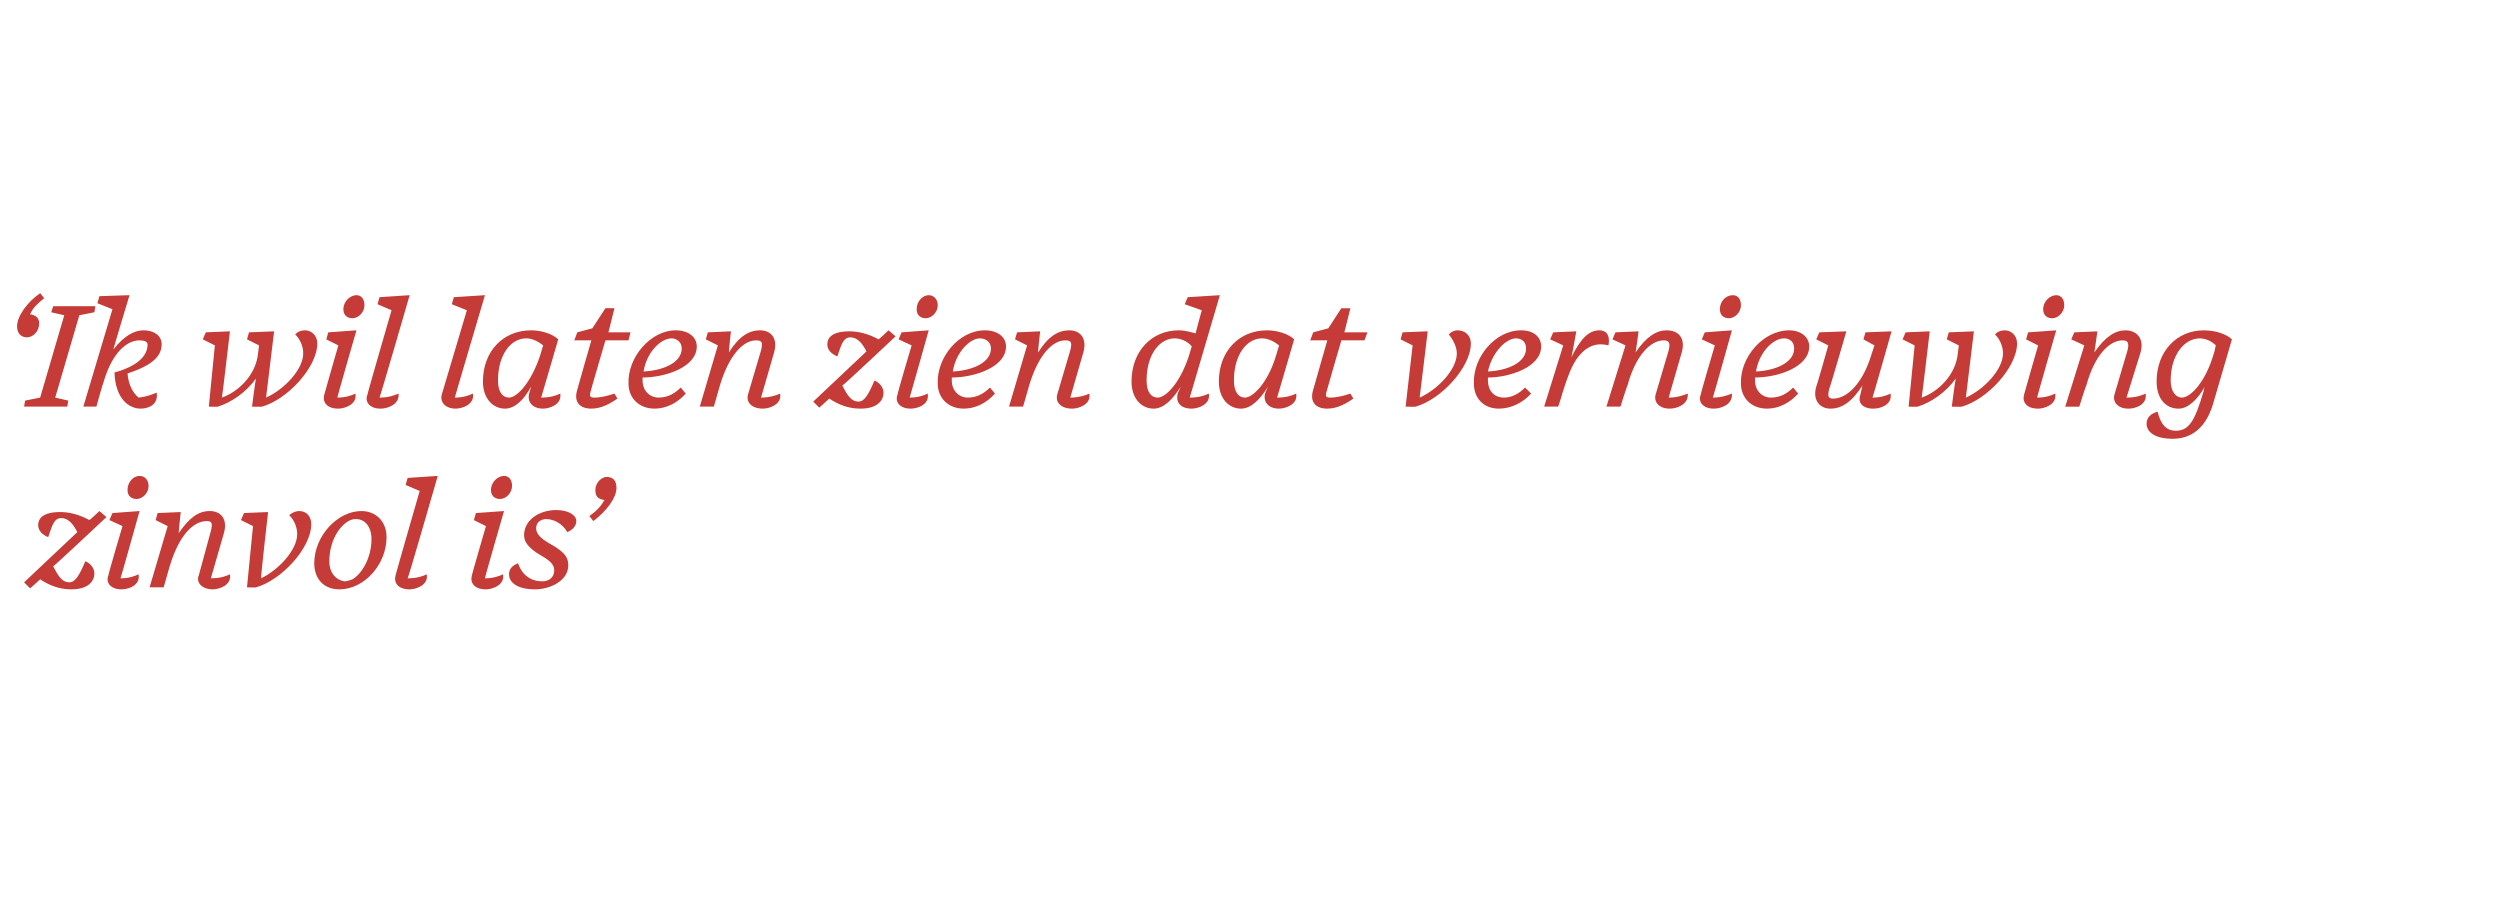 <?xml version="1.0" standalone="no"?><!DOCTYPE svg PUBLIC "-//W3C//DTD SVG 1.1//EN" "http://www.w3.org/Graphics/SVG/1.1/DTD/svg11.dtd"><svg xmlns="http://www.w3.org/2000/svg" version="1.1" width="249px" height="91.8px" viewBox="0 -1 249 91.8" style="top:-1px"><desc>Ik wil laten zien dat vernieuwing zinvol is</desc><defs/><g id="Polygon15713"><path d="m4 56.7c.01.01-1 .9-1 .9l-.6-.6l5.3-5c-.4-.8-.9-1.4-1.6-1.4c-.7 0-.9.7-1.3 1.9c-.5-.2-1-.6-1-1.2c0-.6.4-1.3 2.2-1.3c1 0 2 .3 2.9.8c.02.03 1-.9 1-.9l.7.6s-5.26 4.95-5.3 4.9c.5 1 .9 1.6 1.6 1.6c.6 0 1-.7 1.6-2.1c.5.2.9.7.9 1.2c0 .7-.5 1.6-2.3 1.6c-1.2 0-2.2-.4-3.1-1zm10.8-9.3c0 .7-.6 1.3-1.2 1.3c-.5 0-.9-.3-.9-.9c0-.8.6-1.4 1.2-1.4c.5 0 .9.4.9 1zm-4 8.9c-.04-.04 1.4-4.9 1.4-4.9l-1.3-.6l.3-.7l2.7-.2s-1.88 6.73-1.9 6.7c.8 0 1.4-.2 1.8-.4c.2 1.1-1 1.5-1.7 1.5c-1.1 0-1.6-.7-1.3-1.4zm9 0l1.2-4.4c.2-.8.1-1-.4-1c-1.4 0-2.8 1.5-3.7 4.5l-.6 2.1h-1.4l1.8-6.1l-1.2-.6l.2-.7L18 50s-.22 2.06-.2 2.1c1.1-1.6 2-2.2 3.1-2.2c1.1 0 1.8.8 1.4 2.2L21 56.6c.9 0 1.5-.2 1.9-.4c.2 1.1-1.1 1.5-1.7 1.5c-1.1 0-1.7-.7-1.4-1.4zm4.8 1.2l.6-6.1l-1.2-.6l.3-.7l2.4-.1s-.75 6.59-.7 6.6c1.7-.8 3.6-2.8 3.6-4.4c0-.7-.3-1.4-.8-1.9c.4-.3.7-.4 1-.4c.7 0 1.2.5 1.2 1.3c0 2.4-3 5.6-5.5 6.3c.05.03-.9 0-.9 0zm13.9-5c0 2.7-2.2 5.2-4.7 5.2c-1.6 0-2.5-1.1-2.5-2.6c0-2.7 2.3-5.2 4.7-5.2c1.4 0 2.5 1 2.5 2.6zm-3.6-1.7c-1.1.5-2.1 2.1-2.1 4.1c0 1.3.8 1.9 1.5 2c.3 0 .5-.1.8-.2c.9-.5 1.9-2.1 1.9-4c0-1.4-.8-2-1.5-2c-.2 0-.3 0-.6.1zm4.5 5.5c-.01-.04 2.4-8.4 2.4-8.4l-1.4-.6l.2-.7l3-.2s-2.95 10.25-3 10.2c.9 0 1.5-.2 1.9-.4c.2 1.1-1.1 1.5-1.7 1.5c-1.2 0-1.6-.7-1.4-1.4zM51 47.4c0 .7-.6 1.3-1.2 1.3c-.5 0-.9-.3-.9-.9c0-.8.7-1.4 1.3-1.4c.5 0 .8.4.8 1zm-4 8.9c-.01-.04 1.4-4.9 1.4-4.9l-1.2-.6l.2-.7l2.8-.2s-1.95 6.73-1.9 6.7c.8 0 1.4-.2 1.8-.4c.2 1.1-1.1 1.5-1.7 1.5c-1.2 0-1.6-.7-1.4-1.4zm3.7-.1c0-.6.4-.9.9-1.1c.4 1.2 1.3 1.8 2.4 1.8c.7 0 1.2-.4 1.2-1.1c0-1-1.4-1.4-2.1-2c-.6-.5-.9-.9-.9-1.5c0-1.5 1.5-2.5 3.2-2.5c1.2 0 2 .5 2 1.1c0 .5-.4.9-.9 1.1c-.5-.9-1.4-1.3-2.1-1.3c-.5 0-1 .3-1 .9c0 1 1.4 1.5 2.1 2c.7.5 1.1.9 1.1 1.7c0 1.6-1.9 2.4-3.3 2.4c-1.8 0-2.6-.7-2.6-1.5zm8-5.8c.7-.5 1.1-.9 1.5-1.6c-.7-.1-.9-.4-.9-1c0-.8.7-1.3 1.1-1.3c.7 0 1 .4 1 1.1c0 1-1 2.3-2.3 3.3l-.4-.5z" stroke="none" fill="#c43b37"/></g><g id="Polygon15712"><path d="m1.7 31.5c0-1 1-2.4 2.3-3.3l.4.5c-.6.5-1.1.9-1.4 1.6c.6.1.9.4.9.9c0 .9-.7 1.4-1.2 1.4c-.7 0-1-.5-1-1.1zm.7 8l.1-.6l1.5-.3l2.4-8.2l-1.3-.3l.2-.6h4.2l-.1.6l-1.5.3l-2.4 8.2l1.3.3l-.1.6H2.4zm9-3.4c2.2-.6 3.3-1.6 3.3-2.8c0-.3-.4-.4-.8-.4c-1.2 0-2.7 1.1-3.6 4.2c-.04 0-.7 2.4-.7 2.4H8.3l2.9-9.7l-1.5-.6l.2-.7l3-.1s-1.65 5.43-1.6 5.4c1.1-1.4 2.1-1.9 3-1.9c1 0 1.8.5 1.8 1.4c0 1.5-1.6 2.3-3.4 2.9c.1 1.1.5 1.9 1.1 2.4c.9-.1 1.3-.3 1.8-.5c.2 1.2-.8 1.6-1.6 1.6c-1.1 0-2.5-.9-2.6-3.6zm14.1.6c-1 1.4-2.5 2.4-3.8 2.8c.04.03-.9 0-.9 0l.6-6.1l-1.2-.6l.3-.7l2.4-.1s-.77 6.62-.8 6.6c1.7-.6 3.4-2.3 3.6-4.4c.03-.01 0 0 0 0l.1-.8l-1.2-.6l.2-.7l2.5-.1l-.8 6.6c1.8-.8 3.7-2.8 3.7-4.4c0-.7-.3-1.4-.8-1.9c.3-.3.6-.4 1-.4c.6 0 1.2.5 1.2 1.3c0 2.4-3 5.6-5.5 6.3c0 .03-1 0-1 0c0 0 .36-2.8.4-2.8zm10.8-7.3c0 .7-.6 1.3-1.2 1.3c-.5 0-.9-.3-.9-.9c0-.8.7-1.4 1.3-1.4c.5 0 .8.4.8 1zm-4 8.9c0-.04 1.4-4.9 1.4-4.9l-1.2-.6l.2-.7l2.8-.2s-1.94 6.73-1.9 6.7c.8 0 1.4-.2 1.8-.4c.2 1.1-1.1 1.5-1.7 1.5c-1.2 0-1.6-.7-1.4-1.4zm4.3 0c-.03-.04 2.4-8.4 2.4-8.4l-1.4-.6l.2-.7l3-.2s-2.97 10.25-3 10.2c.9 0 1.4-.2 1.9-.4c.1 1.1-1.1 1.5-1.8 1.5c-1.1 0-1.6-.7-1.3-1.4zm7.4 0l2.5-8.4l-1.5-.6l.2-.7l3.1-.2s-3.03 10.25-3 10.2c.8 0 1.4-.2 1.8-.4c.2 1.1-1.1 1.5-1.7 1.5c-1.1 0-1.6-.7-1.4-1.4zm8.7-.1s.1-.3.2-.7c-.7 1.3-1.6 2.2-2.6 2.2c-1.2 0-2.2-1-2.2-2.7c0-3 2-5.1 4.8-5.1c1.1 0 2.2.4 2.7.9c-.1.3-1.3 4.5-1.7 5.8c.9 0 1.5-.2 1.9-.4c.2 1.1-1.1 1.5-1.7 1.5c-1.1 0-1.6-.7-1.4-1.5zm1.1-3.8l.3-1c-.5-.4-1.1-.7-1.7-.7c-1.5 0-2.8 1.6-2.8 4.2c0 1.2.5 1.7 1.1 1.7c.8 0 2.2-1.5 3.1-4.2zm5.1 5.3c-1.1 0-1.8-.6-1.4-1.9c-.01-.02 1.4-4.9 1.4-4.9h-1.7l.3-.8l1.5-.4l1.3-2h.9l-.6 2.4h2.2l-.2.8h-2.3s-1.52 5.18-1.5 5.2c-.1.4 0 .5.4.5c.7 0 1.4-.2 2-.4l.3.5c-.6.4-1.5 1-2.6 1zm3.7-2.5c-.1-2.6 2.2-5.3 4.7-5.3c1.3 0 2.1.7 2.1 1.6c0 2.1-3.2 3.1-5.4 3.1v.3c0 1 .7 1.7 1.6 1.7c.9 0 1.6-.4 2.2-1l.5.6c-.8.9-1.9 1.5-3.1 1.5c-1.6 0-2.6-1.1-2.6-2.5zm1.5-1.2c2-.1 3.8-.9 3.8-2.3c0-.7-.6-1-1-1c-1.1 0-2.5 1.4-2.8 3.3zm10.4 2.3l1.3-4.4c.2-.8.1-1-.5-1c-1.3 0-2.7 1.5-3.6 4.5l-.6 2.1h-1.4l1.8-6.1l-1.2-.6l.2-.7l2.3-.1s-.23 2.06-.2 2.1c1-1.6 2-2.2 3.1-2.2c1.1 0 1.8.8 1.4 2.2l-1.3 4.5c.8 0 1.5-.2 1.9-.4c.2 1.1-1.1 1.5-1.7 1.5c-1.2 0-1.7-.7-1.5-1.4zm8.1.4l-1 .9l-.6-.6l5.3-5c-.4-.8-.9-1.4-1.6-1.4c-.7 0-.9.7-1.3 1.9c-.5-.2-1-.6-1-1.2c0-.6.4-1.3 2.2-1.3c1 0 2 .3 2.9.8c.02.03 1-.9 1-.9l.7.6s-5.26 4.95-5.3 4.9c.5 1 .9 1.6 1.6 1.6c.6 0 1-.7 1.6-2.1c.5.2.9.7.9 1.2c0 .7-.5 1.6-2.3 1.6c-1.2 0-2.2-.4-3.1-1zm10.8-9.3c0 .7-.6 1.3-1.2 1.3c-.5 0-.9-.3-.9-.9c0-.8.6-1.4 1.2-1.4c.5 0 .9.4.9 1zm-4 8.9c-.05-.04 1.4-4.9 1.4-4.9l-1.3-.6l.3-.7l2.7-.2s-1.89 6.73-1.9 6.7c.8 0 1.4-.2 1.8-.4c.2 1.1-1 1.5-1.7 1.5c-1.1 0-1.6-.7-1.3-1.4zm4-1.1c-.1-2.6 2.1-5.3 4.7-5.3c1.3 0 2.1.7 2.1 1.6c0 2.1-3.2 3.1-5.4 3.1v.3c0 1 .7 1.7 1.6 1.7c.9 0 1.6-.4 2.2-1l.5.6c-.8.9-1.9 1.5-3.1 1.5c-1.6 0-2.6-1.1-2.6-2.5zm1.5-1.2c2-.1 3.8-.9 3.8-2.3c0-.7-.6-1-1.1-1c-1 0-2.4 1.4-2.7 3.3zm10.4 2.3l1.3-4.4c.2-.8.1-1-.5-1c-1.3 0-2.7 1.5-3.6 4.5l-.6 2.1h-1.4l1.8-6.1l-1.2-.6l.2-.7l2.3-.1s-.24 2.06-.2 2.1c1-1.6 2-2.2 3.1-2.2c1.1 0 1.8.8 1.4 2.2l-1.3 4.5c.8 0 1.5-.2 1.9-.4c.2 1.1-1.1 1.5-1.7 1.5c-1.2 0-1.7-.7-1.5-1.4zm12-.1l.3-.7c-.8 1.3-1.7 2.2-2.7 2.2c-1.2 0-2.2-1-2.2-2.7c0-3 2-5.1 4.7-5.1c.7 0 1.2.2 1.7.3c-.05.04.6-2.3.6-2.3l-1.7-.6l.3-.7l3.2-.2l-3 10.2c.9 0 1.5-.2 1.9-.4c.2 1.1-1.1 1.5-1.7 1.5c-1.2 0-1.6-.7-1.4-1.5zm1.1-3.7l.3-1c-.4-.5-1.1-.8-1.7-.8c-1.5 0-2.8 1.6-2.8 4.2c0 1.2.5 1.7 1.1 1.7c.8 0 2.2-1.4 3.1-4.1zm7.6 3.7s.1-.3.3-.7c-.8 1.3-1.7 2.2-2.7 2.2c-1.2 0-2.2-1-2.2-2.7c0-3 2-5.1 4.8-5.1c1.1 0 2.2.4 2.7.9c-.1.3-1.3 4.5-1.7 5.8c.9 0 1.5-.2 1.9-.4c.2 1.1-1.1 1.5-1.7 1.5c-1.1 0-1.6-.7-1.4-1.5zm1.1-3.8l.3-1c-.5-.4-1.1-.7-1.7-.7c-1.5 0-2.8 1.6-2.8 4.2c0 1.2.5 1.7 1.1 1.7c.8 0 2.3-1.5 3.1-4.2zm5.1 5.3c-1.1 0-1.8-.6-1.4-1.9l1.4-4.9h-1.7l.3-.8l1.5-.4l1.3-2h.9l-.6 2.4h2.3l-.3.8h-2.3s-1.51 5.18-1.5 5.2c-.1.4 0 .5.4.5c.7 0 1.4-.2 2-.4l.3.5c-.6.4-1.5 1-2.6 1zm7.8-.2l.7-6.1l-1.2-.6l.2-.7l2.5-.1l-.8 6.6c1.8-.8 3.7-2.8 3.7-4.4c0-.7-.4-1.4-.8-1.9c.3-.3.6-.4.9-.4c.7 0 1.3.5 1.3 1.3c0 2.4-3 5.6-5.5 6.3c0 .03-1 0-1 0zm6.8-2.3c-.1-2.6 2.1-5.3 4.7-5.3c1.3 0 2 .7 2 1.6c0 2.1-3.2 3.1-5.3 3.1v.3c0 1 .6 1.7 1.6 1.7c.8 0 1.5-.4 2.1-1l.6.6c-.8.9-2 1.5-3.2 1.5c-1.6 0-2.5-1.1-2.5-2.5zm1.4-1.2c2-.1 3.8-.9 3.8-2.3c0-.7-.5-1-1-1c-1 0-2.4 1.4-2.8 3.3zm5.6 3.5l1.9-6.1l-1.3-.6l.3-.7l2.3-.1s-.46 2.61-.5 2.6c.9-1.8 1.7-2.7 2.8-2.7c.7 0 1.1.5.9 1.5c-1.5-.4-2.5.4-3.2 1.4c-.5.8-.8 1.5-1.4 3.4c.04-.03-.4 1.3-.4 1.3h-1.4zm11.1-1.2l1.3-4.4c.2-.8 0-1-.5-1c-1.3 0-2.8 1.5-3.6 4.5c-.03-.04-.7 2.1-.7 2.1H160l1.9-6.1l-1.3-.6l.3-.7l2.3-.1s-.27 2.06-.3 2.1c1.1-1.6 2.1-2.2 3.1-2.2c1.2 0 1.9.8 1.5 2.2l-1.3 4.5c.8 0 1.4-.2 1.9-.4c.1 1.1-1.1 1.5-1.8 1.5c-1.1 0-1.6-.7-1.4-1.4zm8.5-8.9c0 .7-.6 1.3-1.2 1.3c-.5 0-.9-.3-.9-.9c0-.8.6-1.4 1.3-1.4c.5 0 .8.4.8 1zm-4 8.9c-.04-.04 1.4-4.9 1.4-4.9l-1.3-.6l.3-.7l2.7-.2s-1.88 6.73-1.9 6.7c.8 0 1.4-.2 1.9-.4c.1 1.1-1.1 1.5-1.8 1.5c-1.1 0-1.6-.7-1.3-1.4zm4-1.1c-.1-2.6 2.2-5.3 4.8-5.3c1.2 0 2 .7 2 1.6c0 2.1-3.2 3.1-5.4 3.1v.3c0 1 .7 1.7 1.6 1.7c.9 0 1.6-.4 2.2-1l.5.6c-.8.9-1.9 1.5-3.1 1.5c-1.6 0-2.6-1.1-2.6-2.5zm1.5-1.2c2-.1 3.8-.9 3.8-2.3c0-.7-.5-1-1-1c-1.1 0-2.5 1.4-2.8 3.3zm10.4 2.3l.2-.9c-1.1 1.7-2.1 2.3-3.2 2.3c-1 0-1.8-.8-1.4-2.2c.03.04 1.2-4.1 1.2-4.1l-1.2-.6l.3-.7l2.7-.1s-1.66 5.73-1.7 5.7c-.2.8-.1 1 .4 1c1.3 0 2.9-1.4 3.8-4.4l.3-.9l-1.1-.6l.2-.7l2.6-.1s-1.88 6.63-1.9 6.6c.8 0 1.4-.2 1.8-.4c.2 1.1-1 1.5-1.7 1.5c-1.1 0-1.6-.6-1.3-1.4zm9.5-1.6c-1 1.4-2.5 2.4-3.8 2.8c.04.03-.9 0-.9 0l.6-6.1l-1.2-.6l.3-.7l2.4-.1s-.77 6.62-.8 6.6c1.7-.6 3.4-2.3 3.6-4.4c.03-.01 0 0 0 0l.1-.8l-1.2-.6l.2-.7l2.5-.1l-.8 6.6c1.8-.8 3.7-2.8 3.7-4.4c0-.7-.3-1.4-.8-1.9c.3-.3.6-.4 1-.4c.6 0 1.2.5 1.2 1.3c0 2.4-3 5.6-5.5 6.3c0 .03-1 0-1 0c0 0 .36-2.8.4-2.8zm10.8-7.3c0 .7-.6 1.3-1.2 1.3c-.5 0-.9-.3-.9-.9c0-.8.7-1.4 1.3-1.4c.5 0 .8.4.8 1zm-4 8.9c0-.04 1.4-4.9 1.4-4.9l-1.2-.6l.2-.7l2.8-.2s-1.94 6.73-1.9 6.7c.8 0 1.4-.2 1.8-.4c.2 1.1-1.1 1.5-1.7 1.5c-1.2 0-1.6-.7-1.4-1.4zm9 0l1.3-4.4c.2-.8 0-1-.5-1c-1.3 0-2.8 1.5-3.6 4.5c-.04-.04-.7 2.1-.7 2.1h-1.4l1.9-6.1l-1.3-.6l.3-.7l2.3-.1s-.28 2.06-.3 2.1c1.1-1.6 2.1-2.2 3.1-2.2c1.1 0 1.9.8 1.5 2.2l-1.4 4.5c.9 0 1.5-.2 1.9-.4c.2 1.1-1 1.5-1.7 1.5c-1.1 0-1.6-.7-1.4-1.4zm9.9-4.1c.1-.2.1-.5.2-.8c-.4-.4-1-.7-1.6-.7c-1.5 0-2.9 1.6-2.9 4.2c0 1.2.6 1.7 1.1 1.7c.9 0 2.4-1.6 3.2-4.4zm-6.7 7c0-.6.4-1 1.1-1.2c.3 1.3.9 1.9 1.8 1.9c1.3 0 1.9-.9 2.8-4c0 0 0-.2.1-.4c-.7 1.3-1.7 2.2-2.6 2.2c-1.3 0-2.2-1-2.2-2.7c0-3 2-5.1 4.7-5.1c1.2 0 2.3.4 2.8.9l-1.9 6.5c-.8 2.6-2.4 3.4-4 3.4c-1.8 0-2.6-.7-2.6-1.5z" stroke="none" fill="#c43b37"/></g></svg>